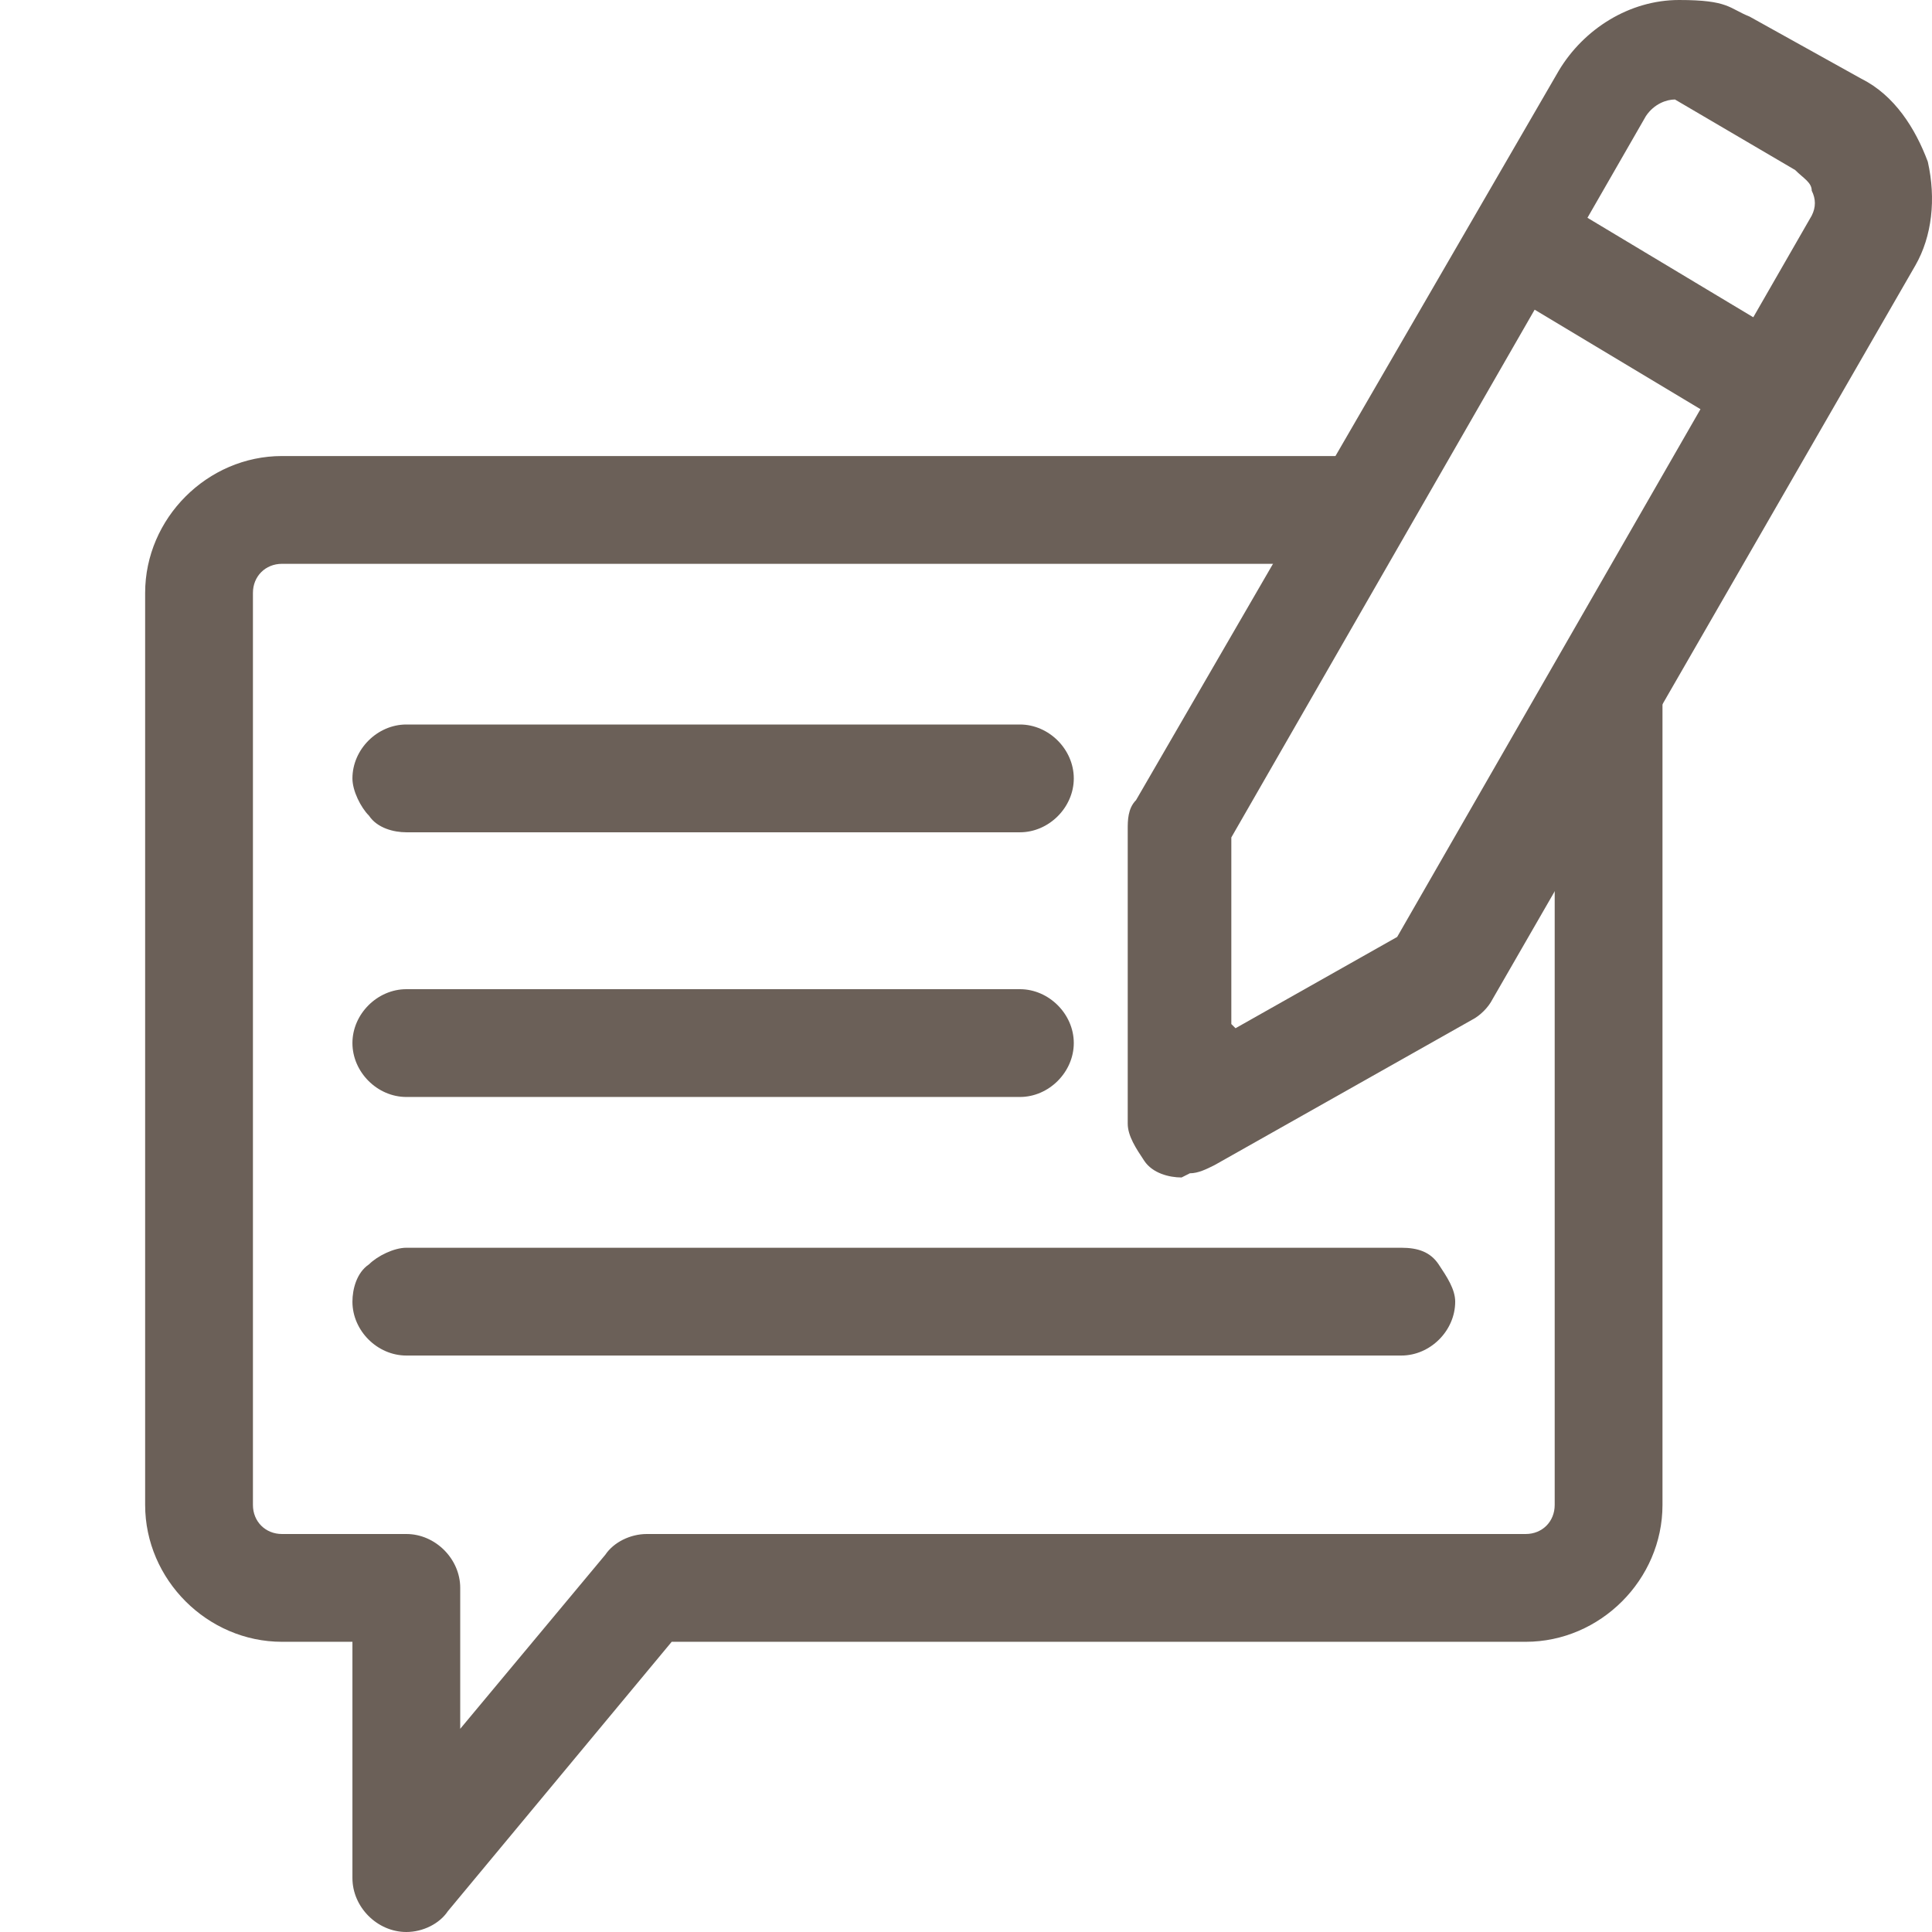 <?xml version="1.0" encoding="UTF-8"?>
<svg width="24px" height="24px" viewBox="0 0 24 24" version="1.1" xmlns="http://www.w3.org/2000/svg" xmlns:xlink="http://www.w3.org/1999/xlink">
    <title>ico_feedback form</title>
    <g id="ico_feedback-form" stroke="none" stroke-width="1" fill="none" fill-rule="evenodd">
        <g id="feedback-form" transform="translate(1.803, 0)" fill="#6B6058" fill-rule="nonzero">
            <path d="M3.245,24 C2.884,24 2.575,23.691 2.575,23.33 L2.575,20.395 L1.7,20.395 C0.773,20.395 0,19.622 0,18.695 L0,7.365 C0,6.438 0.773,5.665 1.7,5.665 L14.781,5.665 C15.141,5.665 15.45,5.974 15.45,6.335 C15.45,6.695 15.141,7.004 14.781,7.004 L1.7,7.004 C1.494,7.004 1.339,7.159 1.339,7.365 L1.339,18.695 C1.339,18.901 1.494,19.056 1.7,19.056 L3.245,19.056 C3.605,19.056 3.914,19.365 3.914,19.725 L3.914,21.476 L5.717,19.313 C5.82,19.159 6.026,19.056 6.232,19.056 L17.15,19.056 C17.356,19.056 17.51,18.901 17.51,18.695 L17.51,8.446 C17.51,8.086 17.819,7.777 18.18,7.777 C18.386,7.777 18.54,7.828 18.643,7.983 C18.746,8.086 18.849,8.292 18.849,8.446 L18.849,18.695 C18.849,19.622 18.077,20.395 17.15,20.395 L6.541,20.395 L3.76,23.742 C3.657,23.897 3.451,24 3.245,24 L3.245,24 L3.245,24 Z" id="Path"></path>
            <path d="M1.7,5.82 C0.876,5.82 0.155,6.541 0.155,7.365 L0.155,18.695 C0.155,19.519 0.876,20.24 1.7,20.24 L2.73,20.24 L2.73,23.33 C2.73,23.639 2.936,23.845 3.245,23.845 C3.399,23.845 3.554,23.794 3.657,23.639 L6.489,20.24 L17.201,20.24 C18.025,20.24 18.746,19.519 18.746,18.695 L18.746,8.446 C18.746,8.137 18.54,7.931 18.231,7.931 C18.231,7.931 18.231,7.931 18.231,7.931 C17.922,7.931 17.716,8.137 17.716,8.446 C17.716,8.446 17.716,8.446 17.716,8.446 L17.716,18.695 C17.716,19.004 17.51,19.21 17.201,19.21 L6.232,19.21 C6.077,19.21 5.923,19.262 5.82,19.416 L3.76,21.94 L3.76,19.777 C3.76,19.468 3.554,19.262 3.245,19.262 C3.245,19.262 3.245,19.262 3.245,19.262 L1.7,19.262 C1.391,19.262 1.185,19.056 1.185,18.747 L1.185,7.365 C1.185,7.056 1.391,6.85 1.7,6.85 L14.781,6.85 C15.038,6.85 15.296,6.644 15.296,6.335 C15.296,6.026 15.09,5.82 14.781,5.82 C14.781,5.82 14.781,5.82 14.781,5.82 L1.7,5.82 Z" id="path20016"></path>
            <g id="Group" transform="translate(2.575, 9)">
                <path d="M0.67,1.339 C0.515,1.339 0.309,1.288 0.206,1.133 C0.103,1.03 0,0.824 0,0.67 C0,0.309 0.309,0 0.67,0 L8.292,0 C8.652,0 8.961,0.309 8.961,0.67 C8.961,1.03 8.652,1.339 8.292,1.339 L0.67,1.339 L0.67,1.339 Z" id="Path"></path>
                <path d="M0.67,0.155 C0.412,0.155 0.155,0.361 0.155,0.67 C0.155,0.979 0.361,1.185 0.67,1.185 C0.67,1.185 0.67,1.185 0.67,1.185 L8.24,1.185 C8.549,1.185 8.755,0.979 8.755,0.67 C8.755,0.67 8.755,0.67 8.755,0.67 C8.755,0.361 8.498,0.155 8.24,0.155 C8.24,0.155 8.24,0.155 8.24,0.155 L0.67,0.155 Z" id="path20018"></path>
            </g>
            <path d="M3.245,13.627 C2.884,13.627 2.575,13.318 2.575,12.957 C2.575,12.597 2.884,12.288 3.245,12.288 L10.867,12.288 C11.227,12.288 11.536,12.597 11.536,12.957 C11.536,13.318 11.227,13.627 10.867,13.627 L3.245,13.627 Z" id="Path"></path>
            <path d="M3.245,12.442 C2.987,12.442 2.73,12.648 2.73,12.957 C2.73,13.266 2.936,13.472 3.245,13.472 C3.245,13.472 3.245,13.472 3.245,13.472 L10.815,13.472 C11.124,13.472 11.33,13.266 11.33,12.957 C11.33,12.957 11.33,12.957 11.33,12.957 C11.33,12.648 11.073,12.442 10.815,12.442 C10.815,12.442 10.815,12.442 10.815,12.442 L3.245,12.442 Z" id="path20020"></path>
            <g id="Group-2" transform="translate(2.575, 15.5)">
                <path d="M0.67,1.339 C0.309,1.339 0,1.03 0,0.67 C0,0.515 0.052,0.309 0.206,0.206 C0.309,0.103 0.515,0 0.67,0 L13.03,0 C13.236,0 13.39,0.052 13.493,0.206 C13.596,0.361 13.699,0.515 13.699,0.67 C13.699,1.03 13.39,1.339 13.03,1.339 L0.67,1.339 Z" id="Path"></path>
                <path d="M0.67,0.155 C0.361,0.155 0.155,0.412 0.155,0.67 C0.155,0.67 0.155,0.67 0.155,0.67 C0.155,0.927 0.361,1.185 0.67,1.185 L13.03,1.185 C13.339,1.185 13.545,0.979 13.545,0.67 C13.545,0.67 13.545,0.67 13.545,0.67 C13.545,0.361 13.339,0.155 13.03,0.155 C13.03,0.155 13.03,0.155 13.03,0.155 L0.67,0.155 Z" id="path20022"></path>
            </g>
            <path d="M12.875,14.627 C12.721,14.627 12.515,14.575 12.412,14.421 C12.309,14.266 12.206,14.112 12.206,13.957 L12.206,10.3 C12.206,10.197 12.206,10.043 12.309,9.94 L17.562,0.876 C17.871,0.361 18.437,0 19.055,0 C19.673,0 19.673,0.103 19.931,0.206 L21.321,0.979 C21.733,1.185 21.991,1.597 22.145,2.009 C22.249,2.472 22.197,2.936 21.991,3.296 L16.738,12.412 C16.686,12.515 16.583,12.618 16.48,12.67 L13.287,14.472 C13.184,14.524 13.081,14.575 12.978,14.575 L12.875,14.627 Z M13.545,12.773 L15.553,11.639 L20.703,2.678 C20.755,2.575 20.755,2.472 20.703,2.369 C20.703,2.266 20.6,2.215 20.497,2.112 L19.004,1.236 L19.004,1.236 C18.901,1.236 18.746,1.288 18.643,1.442 L13.493,10.403 L13.493,12.721 L13.545,12.773 Z" id="Shape"></path>
            <path d="M19.828,0.361 C19.107,-0.052 18.128,0.206 17.665,0.927 L12.412,10.043 C12.412,10.146 12.36,10.197 12.36,10.3 L12.36,13.957 C12.36,14.369 12.824,14.627 13.133,14.421 L16.326,12.618 C16.429,12.618 16.48,12.515 16.532,12.412 L21.785,3.296 C22.197,2.575 21.939,1.597 21.218,1.185 L19.828,0.412 L19.828,0.361 Z M20.703,2.06 C20.961,2.215 21.064,2.524 20.909,2.781 L15.708,11.742 L13.442,13.03 L13.442,10.403 C13.442,10.403 18.592,1.442 18.592,1.442 C18.746,1.185 19.055,1.082 19.21,1.185 L20.703,2.06 Z" id="path20024"></path>
            <path d="M20.137,5.459 C20.034,5.459 19.879,5.459 19.776,5.356 L17.201,3.811 C16.892,3.605 16.789,3.193 16.944,2.884 C17.047,2.678 17.304,2.575 17.51,2.575 C17.716,2.575 17.768,2.575 17.871,2.678 C17.871,2.678 20.446,4.223 20.446,4.223 C20.6,4.326 20.703,4.481 20.755,4.635 C20.755,4.79 20.755,4.996 20.703,5.15 C20.6,5.356 20.343,5.459 20.137,5.459 L20.137,5.459 L20.137,5.459 Z" id="Path"></path>
            <path d="M17.819,2.781 C17.562,2.627 17.253,2.73 17.098,2.936 C17.098,2.936 17.098,2.936 17.098,2.936 C16.944,3.193 17.047,3.502 17.253,3.657 C17.253,3.657 17.253,3.657 17.253,3.657 L19.828,5.202 C20.085,5.356 20.394,5.253 20.549,5.047 C20.549,5.047 20.549,5.047 20.549,5.047 C20.703,4.79 20.6,4.481 20.394,4.326 C20.394,4.326 20.394,4.326 20.394,4.326 L17.819,2.781 L17.819,2.781 Z" id="path20030"></path>
        </g>
    </g>
</svg>